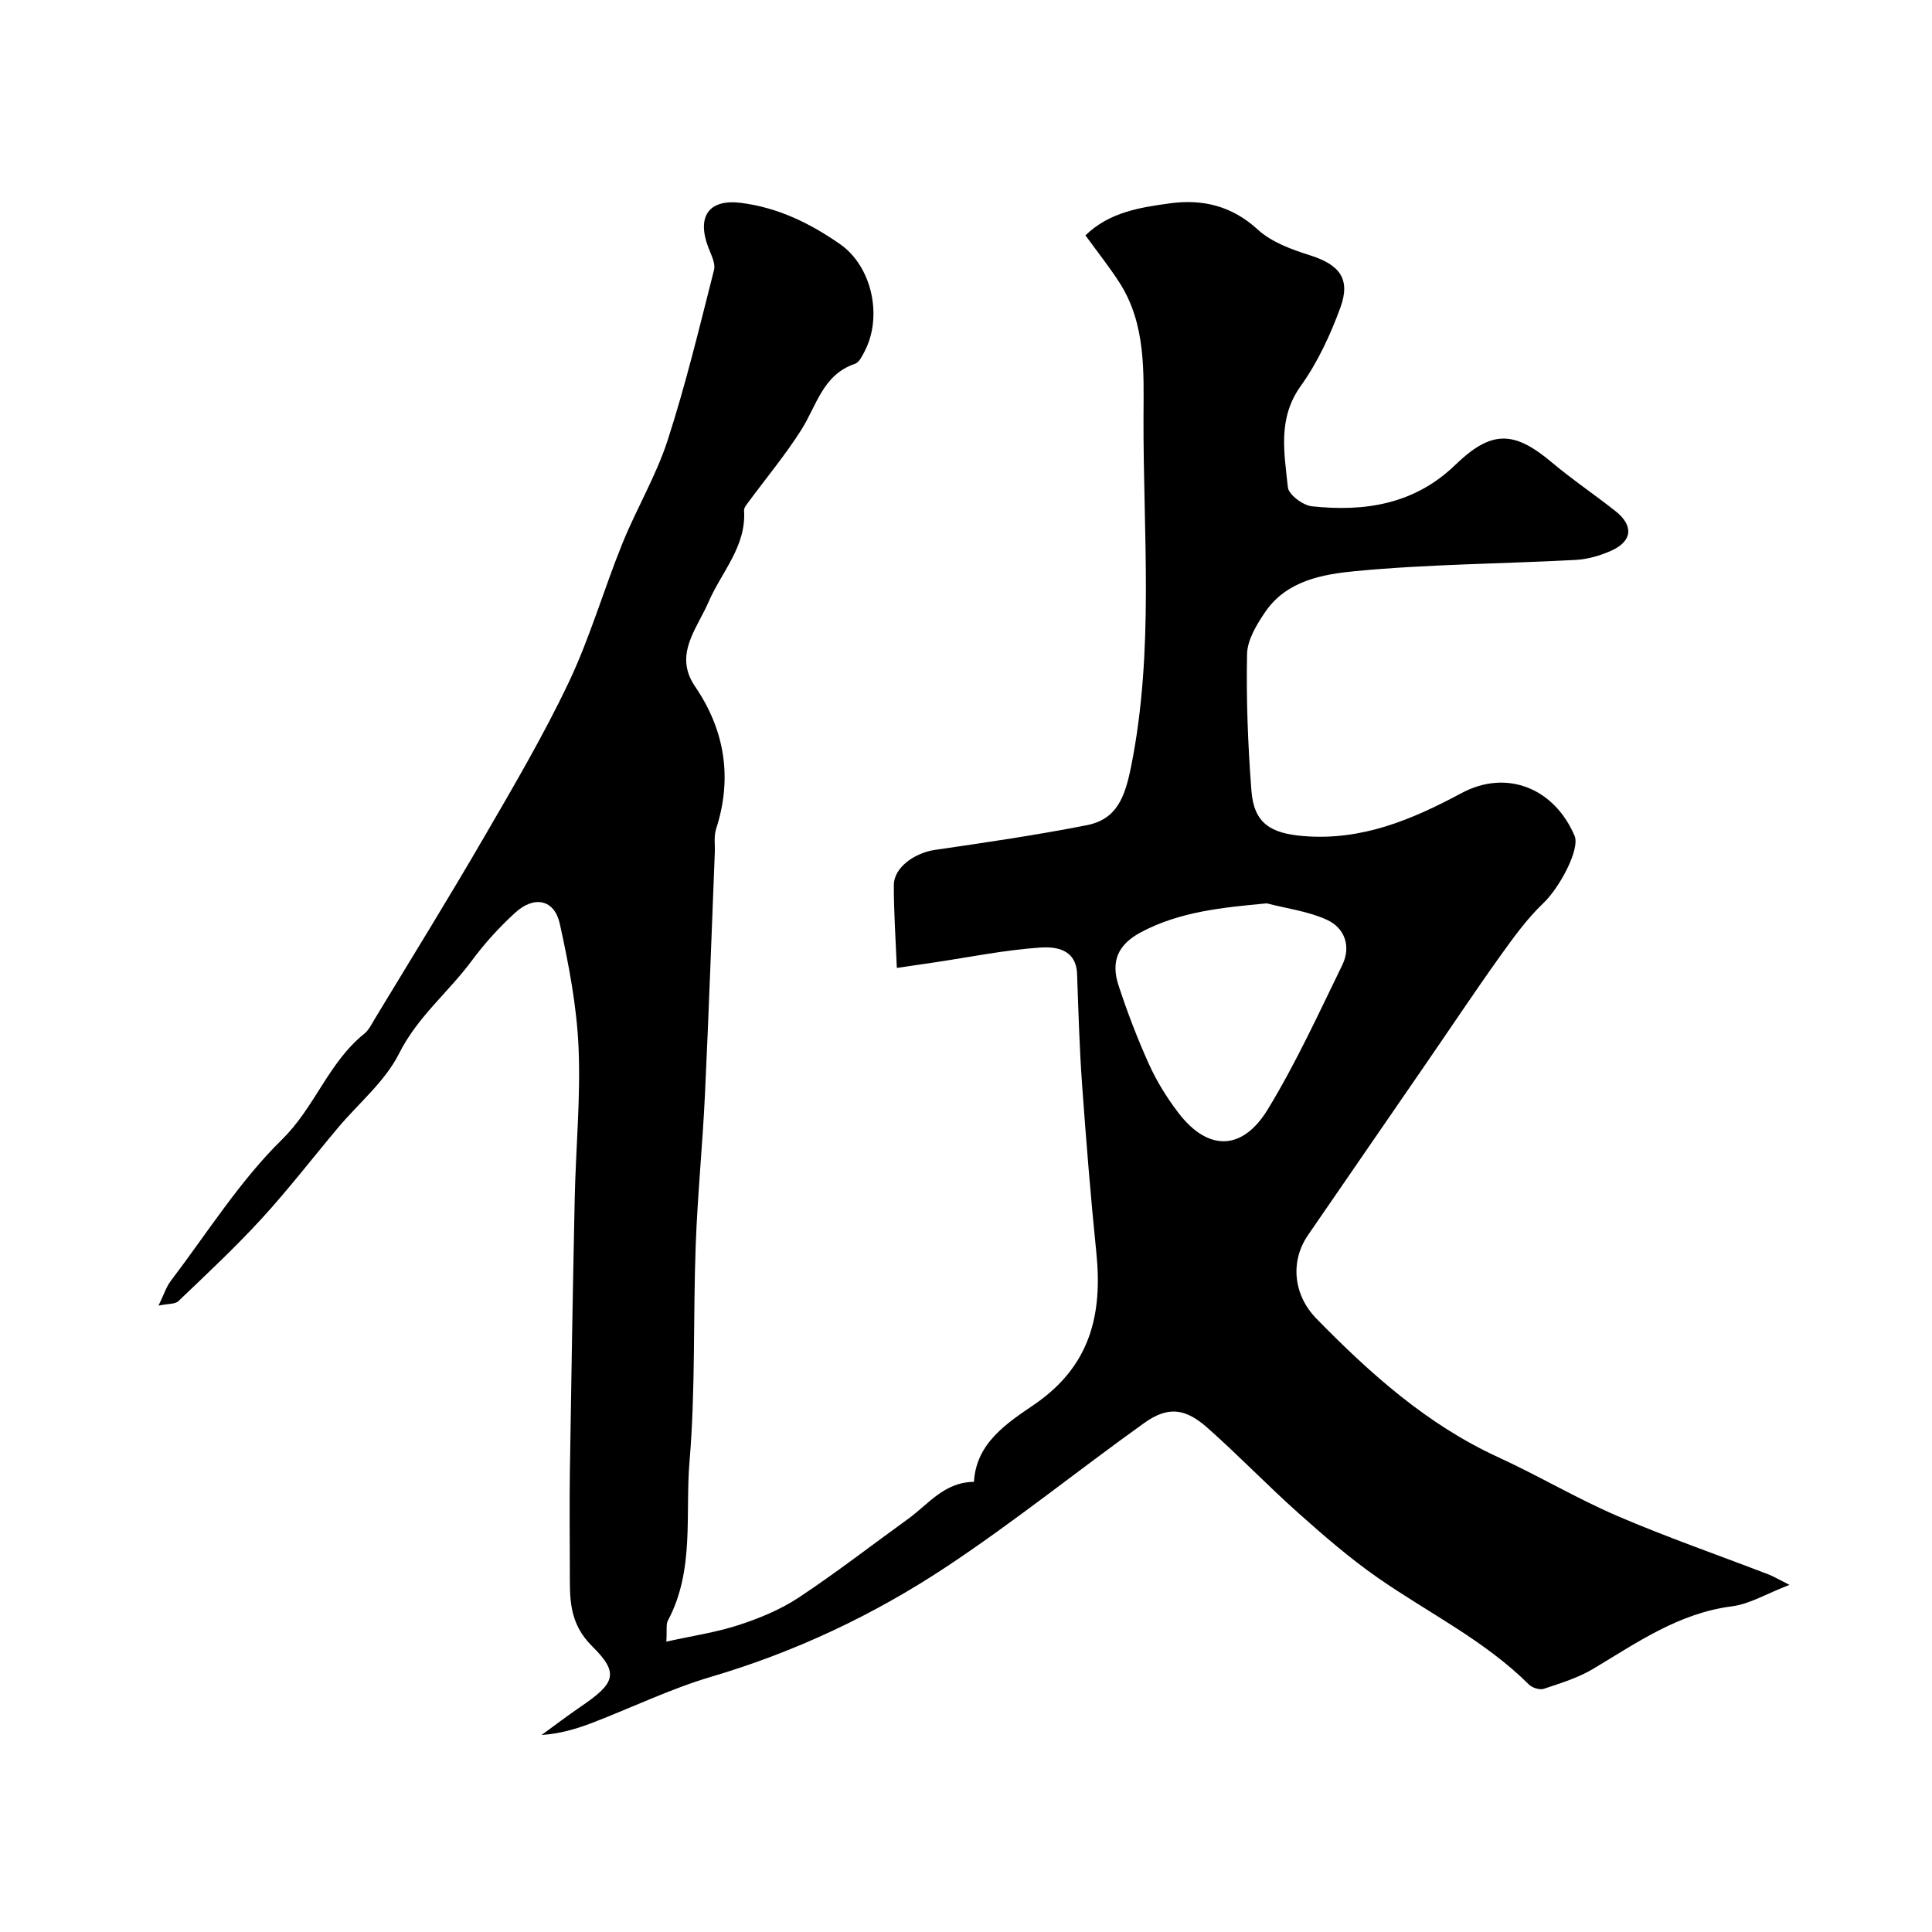 <svg enable-background="new 0 0 400 400" viewBox="0 0 400 400" xmlns="http://www.w3.org/2000/svg"><path d="m32.82 270.31c1.11-2.27 1.6-3.88 2.56-5.14 7.52-9.89 14.23-20.64 23.02-29.26 6.79-6.67 9.62-15.94 16.99-21.86.98-.78 1.58-2.07 2.25-3.18 7.59-12.55 15.32-25.02 22.68-37.71 6.1-10.5 12.27-21.02 17.47-31.97 4.37-9.22 7.22-19.16 11.06-28.65 2.92-7.22 6.99-14.02 9.38-21.39 3.75-11.58 6.6-23.45 9.6-35.26.35-1.36-.6-3.14-1.17-4.64-2.48-6.5.15-10.07 6.73-9.25 7.67.96 14.37 4.24 20.55 8.56 6.59 4.61 8.81 14.91 5.12 22.08-.52 1-1.15 2.38-2.04 2.68-6.67 2.25-7.94 8.66-11.13 13.69-3.33 5.25-7.34 10.06-11.04 15.08-.35.48-.84 1.08-.8 1.59.49 7.45-4.65 12.71-7.34 18.92-1.09 2.52-2.6 4.87-3.63 7.42-1.4 3.45-1.54 6.64.84 10.13 6.15 9.02 7.76 18.91 4.34 29.48-.49 1.52-.2 3.29-.27 4.95-.67 16.7-1.25 33.41-2.04 50.1-.49 10.38-1.53 20.73-1.91 31.11-.55 14.93-.03 29.92-1.28 44.78-.93 10.99 1.09 22.53-4.48 32.95-.42.79-.17 1.94-.32 4.36 5.32-1.18 10.26-1.9 14.94-3.42 4.31-1.41 8.67-3.19 12.43-5.68 7.78-5.15 15.17-10.88 22.74-16.35 4.15-3 7.41-7.57 13.58-7.63.44-8.09 6.97-12.24 12.46-15.99 11.6-7.93 14.18-18.58 12.88-31.41-1.18-11.61-2.12-23.25-2.96-34.9-.54-7.58-.76-15.19-1.03-22.8-.19-5.26-4.45-5.74-7.73-5.51-7.31.5-14.56 1.99-21.83 3.07-2.24.33-4.48.66-7.76 1.14-.25-6.13-.64-11.66-.62-17.18.01-3.6 4.28-6.64 8.52-7.26 10.49-1.52 20.98-3.06 31.38-5.1 6.26-1.23 7.93-5.74 9.23-12.2 4.82-24.03 2.47-48.26 2.56-72.38.04-9.28.51-19.2-4.94-27.71-2.1-3.28-4.55-6.35-7.08-9.84 4.96-4.82 11.3-5.78 17.49-6.63 6.74-.92 12.82.5 18.2 5.44 2.86 2.62 7.02 4.12 10.84 5.33 6.03 1.91 8.43 4.84 6.26 10.79-2.08 5.69-4.73 11.39-8.24 16.29-4.81 6.74-3.37 13.86-2.64 20.94.16 1.52 3.11 3.73 4.95 3.93 10.97 1.18 21.26-.4 29.69-8.55 7.49-7.24 12.14-7.15 19.97-.57 4.25 3.58 8.89 6.69 13.25 10.15 3.77 2.99 3.47 6.2-.89 8.16-2.32 1.04-4.94 1.79-7.47 1.92-15.19.81-30.44.87-45.56 2.32-6.73.64-14.22 1.97-18.62 8.44-1.77 2.6-3.71 5.78-3.77 8.73-.19 9.41.18 18.87.9 28.26.52 6.77 3.95 8.86 10.79 9.42 12.08.99 22.43-3.39 32.7-8.89 9.32-5 19.16-1.09 23.41 8.81 1.2 2.79-3.1 10.77-6.46 13.97-3.44 3.28-6.28 7.25-9.07 11.14-5.21 7.3-10.18 14.77-15.27 22.16-8.13 11.83-16.29 23.64-24.41 35.47-3.65 5.32-3.08 12.29 1.79 17.27 11.13 11.37 22.89 21.91 37.6 28.66 8.33 3.82 16.26 8.55 24.67 12.17 10.29 4.42 20.9 8.1 31.36 12.13.99.38 1.91.94 4.29 2.14-4.82 1.86-8.25 3.97-11.89 4.44-10.98 1.4-19.63 7.48-28.7 12.92-3.14 1.88-6.77 2.99-10.27 4.16-.85.29-2.4-.21-3.09-.89-9.18-9.15-20.81-14.81-31.28-22.1-5.77-4.02-11.14-8.67-16.4-13.36-6.43-5.73-12.41-11.97-18.86-17.68-4.48-3.96-8.06-4.61-13.08-1.02-13.81 9.88-27.06 20.59-41.21 29.94-14.96 9.88-31.15 17.51-48.51 22.63-8.39 2.48-16.37 6.37-24.57 9.52-3.29 1.26-6.69 2.26-10.51 2.52 2.7-1.95 5.34-3.98 8.09-5.85 7.04-4.8 8.12-6.86 2.44-12.47-4.99-4.93-4.66-10.13-4.67-15.84-.02-6.87-.09-13.74.01-20.6.29-18.79.6-37.57 1-56.35.22-10.44 1.25-20.9.79-31.29-.38-8.57-2.03-17.15-3.88-25.56-1.11-5.02-5.28-5.9-9.23-2.29-3.27 2.99-6.32 6.33-8.96 9.9-4.83 6.54-11.26 11.64-15.08 19.25-2.9 5.79-8.37 10.28-12.65 15.38-5.28 6.28-10.3 12.81-15.84 18.85-5.45 5.94-11.36 11.46-17.19 17.03-.65.66-2.09.52-4.13.94zm229.45-83.28c-9.17.86-17.94 1.69-25.99 5.95-4.79 2.53-6.36 6-4.69 11.07 1.82 5.54 3.91 11.02 6.31 16.32 1.6 3.53 3.7 6.92 6.06 10.01 6.06 7.95 13.21 8.02 18.52-.7 5.82-9.55 10.51-19.8 15.42-29.87 1.86-3.81.56-7.67-3.17-9.37-3.86-1.77-8.29-2.33-12.46-3.41z" fill="#010000"/></svg>